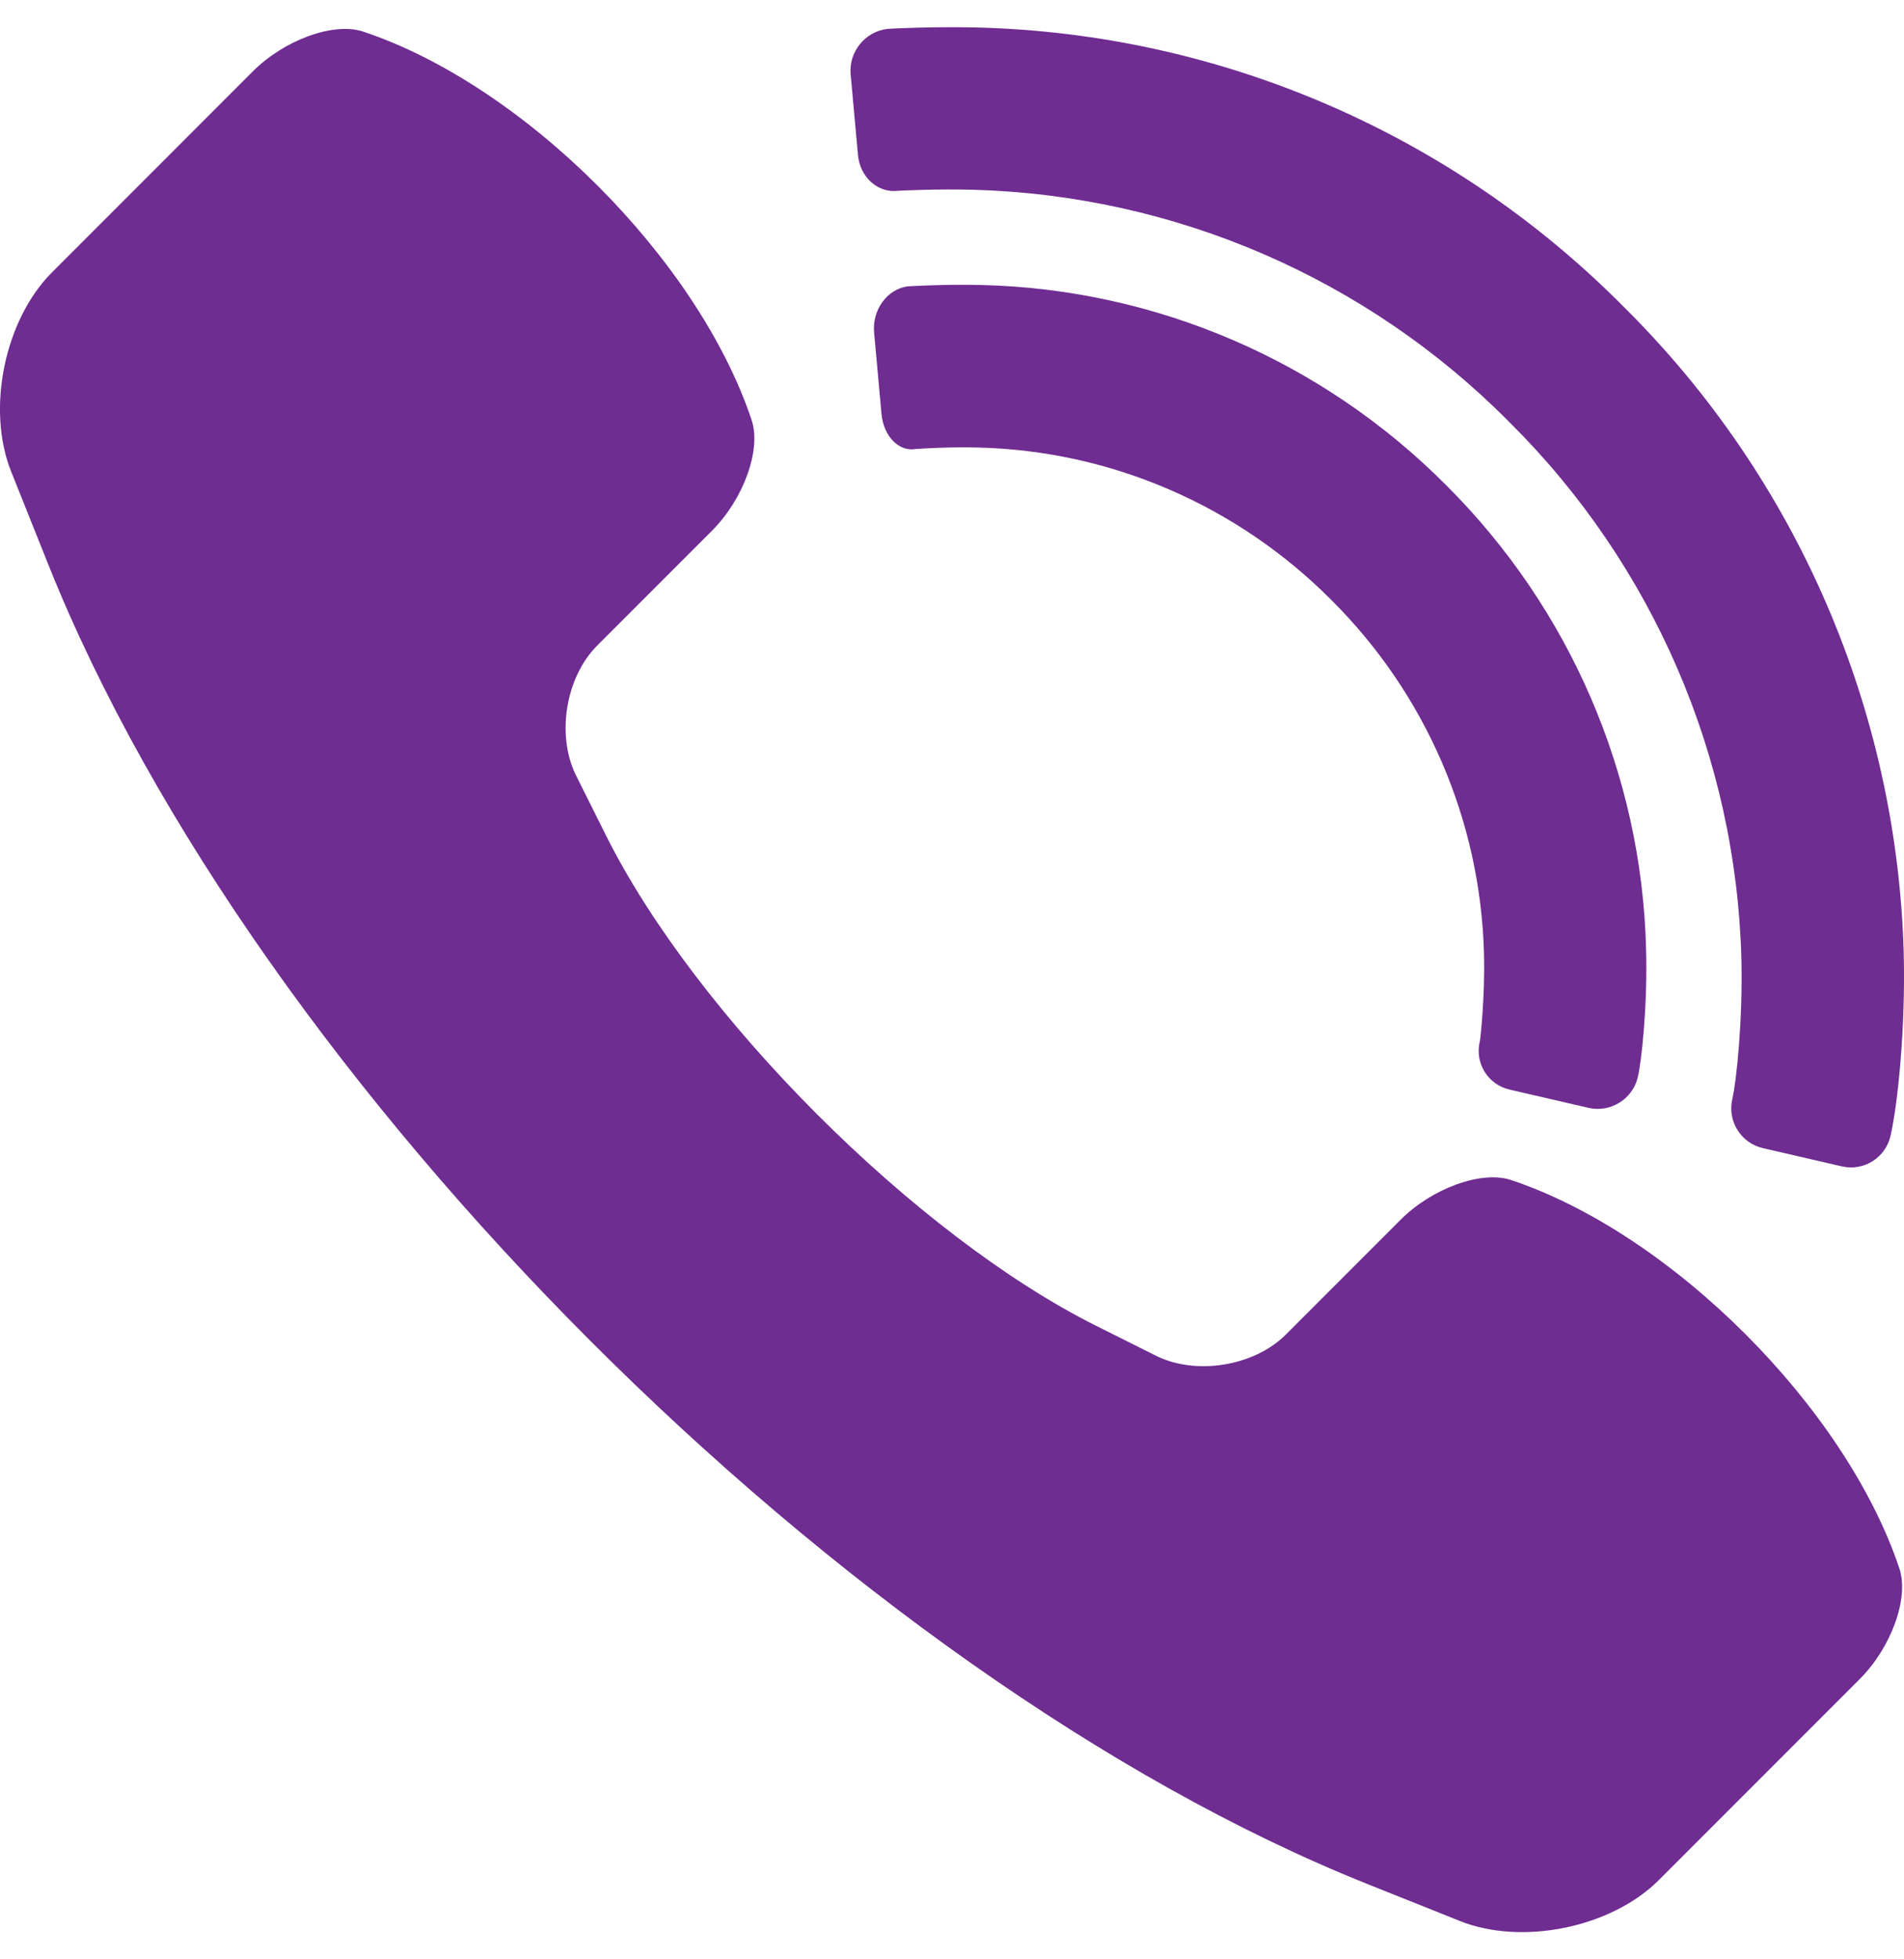 <svg width="35" height="36" viewBox="0 0 35 36" fill="none" xmlns="http://www.w3.org/2000/svg">
    <path d="M15.772 2.85L15.637 1.365C15.6 0.954 15.901 0.581 16.31 0.531C16.358 0.525 17.155 0.486 17.954 0.505C22.432 0.616 26.699 2.457 29.853 5.643C33.039 8.798 34.88 13.065 34.996 17.549C35.026 18.912 34.888 20.273 34.752 20.871C34.66 21.272 34.261 21.523 33.859 21.431L32.404 21.095C32.003 21.002 31.752 20.601 31.843 20.199C31.924 19.845 32.037 18.733 32.011 17.623C31.915 13.909 30.386 10.375 27.748 7.758L27.738 7.748C25.122 5.111 21.593 3.586 17.875 3.486C17.194 3.469 16.514 3.505 16.514 3.505C16.142 3.554 15.81 3.26 15.772 2.85Z" fill="#6F2C91"/>
    <path d="M34.916 28.822C35.096 29.36 34.768 30.269 34.186 30.851L30.494 34.543C29.621 35.417 27.981 35.754 26.834 35.295L25.128 34.613C15.572 30.79 4.71 19.927 0.887 10.37L0.205 8.664C-0.254 7.518 0.083 5.877 0.956 5.004L4.648 1.311C5.231 0.729 6.14 0.401 6.677 0.581C9.633 1.566 12.833 4.766 13.818 7.722C13.997 8.26 13.67 9.169 13.088 9.751L10.978 11.861C10.396 12.443 10.222 13.514 10.59 14.25L11.14 15.351C12.798 18.666 16.833 22.702 20.148 24.359L21.248 24.909C21.984 25.277 23.055 25.103 23.637 24.521L25.747 22.411C26.329 21.829 27.238 21.502 27.776 21.681C30.731 22.666 33.931 25.866 34.916 28.822Z" fill="#6F2C91"/>
    <path d="M16.068 6.108L16.204 7.605C16.242 8.015 16.522 8.304 16.832 8.25C16.832 8.25 17.404 8.207 17.98 8.223C20.422 8.281 22.748 9.289 24.473 11.024C26.209 12.749 27.216 15.075 27.279 17.522C27.3 18.314 27.212 19.098 27.204 19.129C27.104 19.528 27.348 19.927 27.749 20.02L29.2 20.355C29.601 20.448 30.007 20.198 30.105 19.799C30.173 19.524 30.288 18.488 30.259 17.444C30.18 14.231 28.856 11.177 26.583 8.914C24.32 6.64 21.266 5.316 18.054 5.237C17.362 5.219 16.676 5.262 16.676 5.262C16.303 5.319 16.031 5.698 16.068 6.108Z" fill="#6F2C91"/>
</svg>
